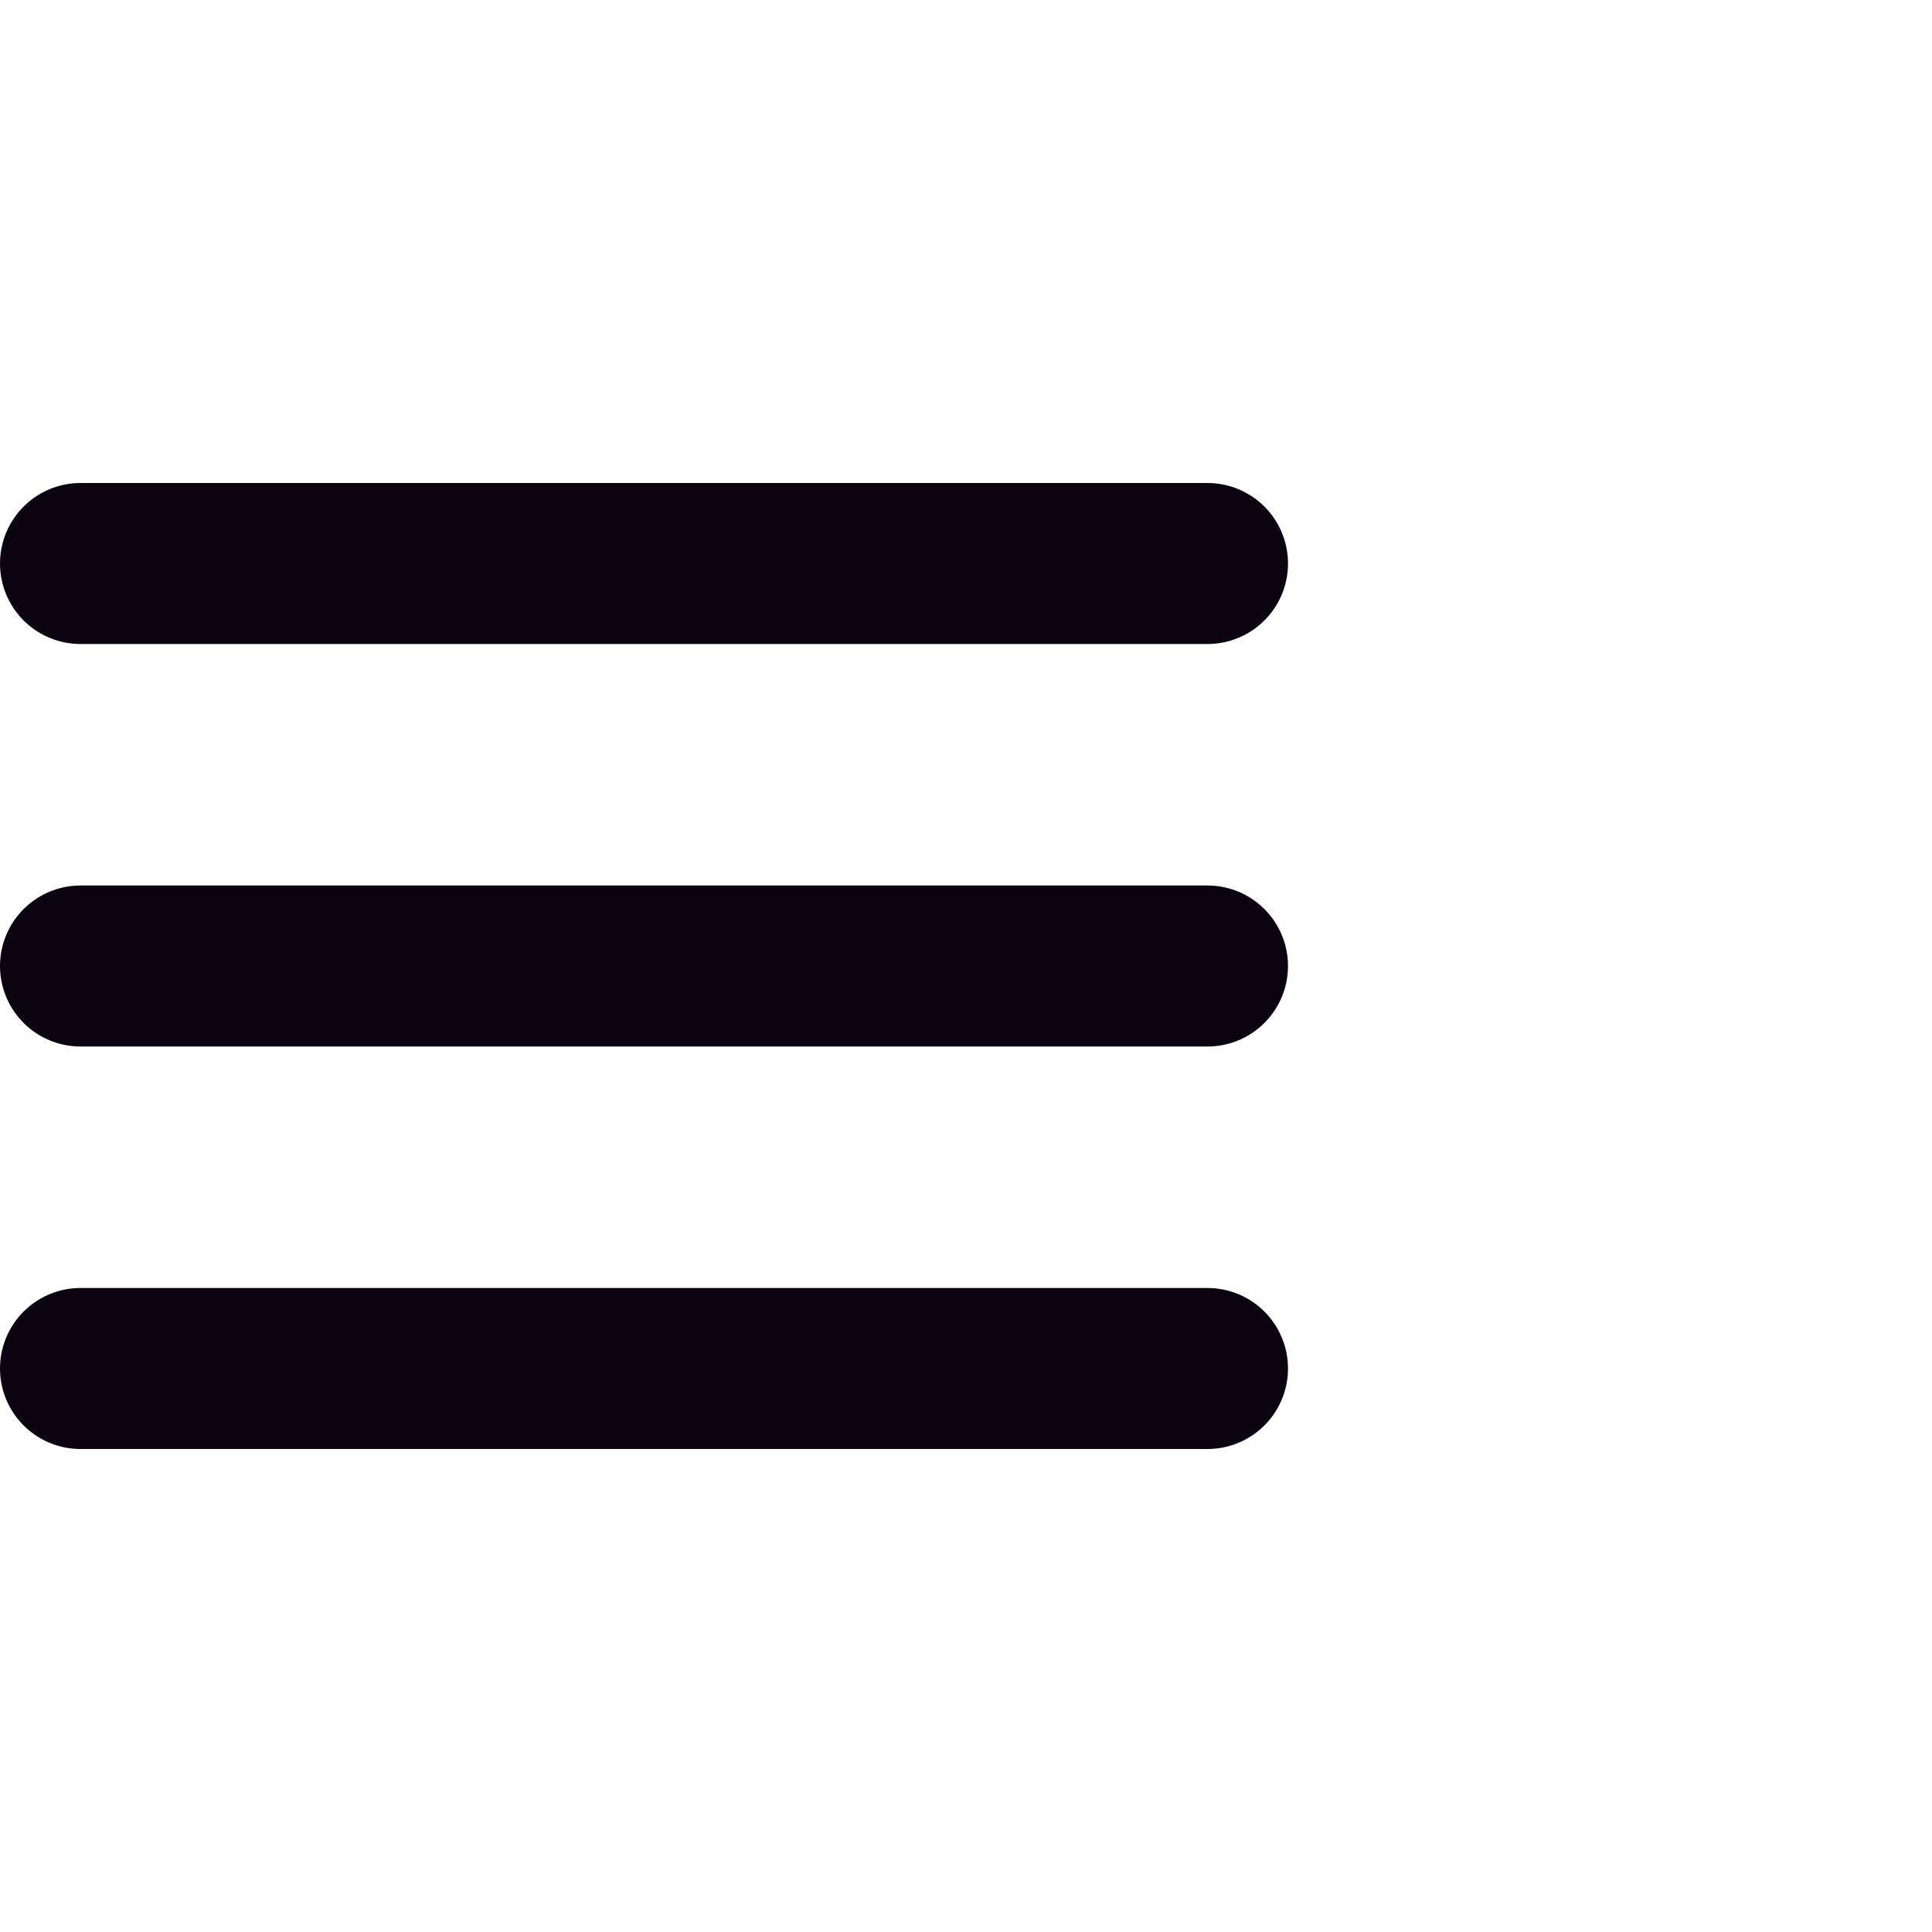 <svg viewBox="0 0 24 24" version="1.1" xmlns="http://www.w3.org/2000/svg" xmlns:xlink="http://www.w3.org/1999/xlink"
  fill="#000000">
  <g id="SVGRepo_bgCarrier" stroke-width="0"></g>
  <g id="SVGRepo_tracerCarrier" stroke-linecap="round" stroke-linejoin="round"></g>
  <g id="SVGRepo_iconCarrier">
    <title>Menu</title>
    <g id="Page-1" stroke="none" stroke-width="1" fill="none" fill-rule="evenodd">
      <g id="Menu">
        <rect id="Rectangle" fill-rule="nonzero" x="0" y="0" width="24" height="24"> </rect>
        <line x1="1" y1="7" x2="15" y2="7" id="Path" stroke="#0C0310" stroke-width="2" stroke-linecap="round"> </line>
        <line x1="1" y1="17" x2="15" y2="17" id="Path" stroke="#0C0310" stroke-width="2" stroke-linecap="round"> </line>
        <line x1="1" y1="12" x2="15" y2="12" id="Path" stroke="#0C0310" stroke-width="2" stroke-linecap="round"> </line>
      </g>
    </g>
  </g>
</svg>

